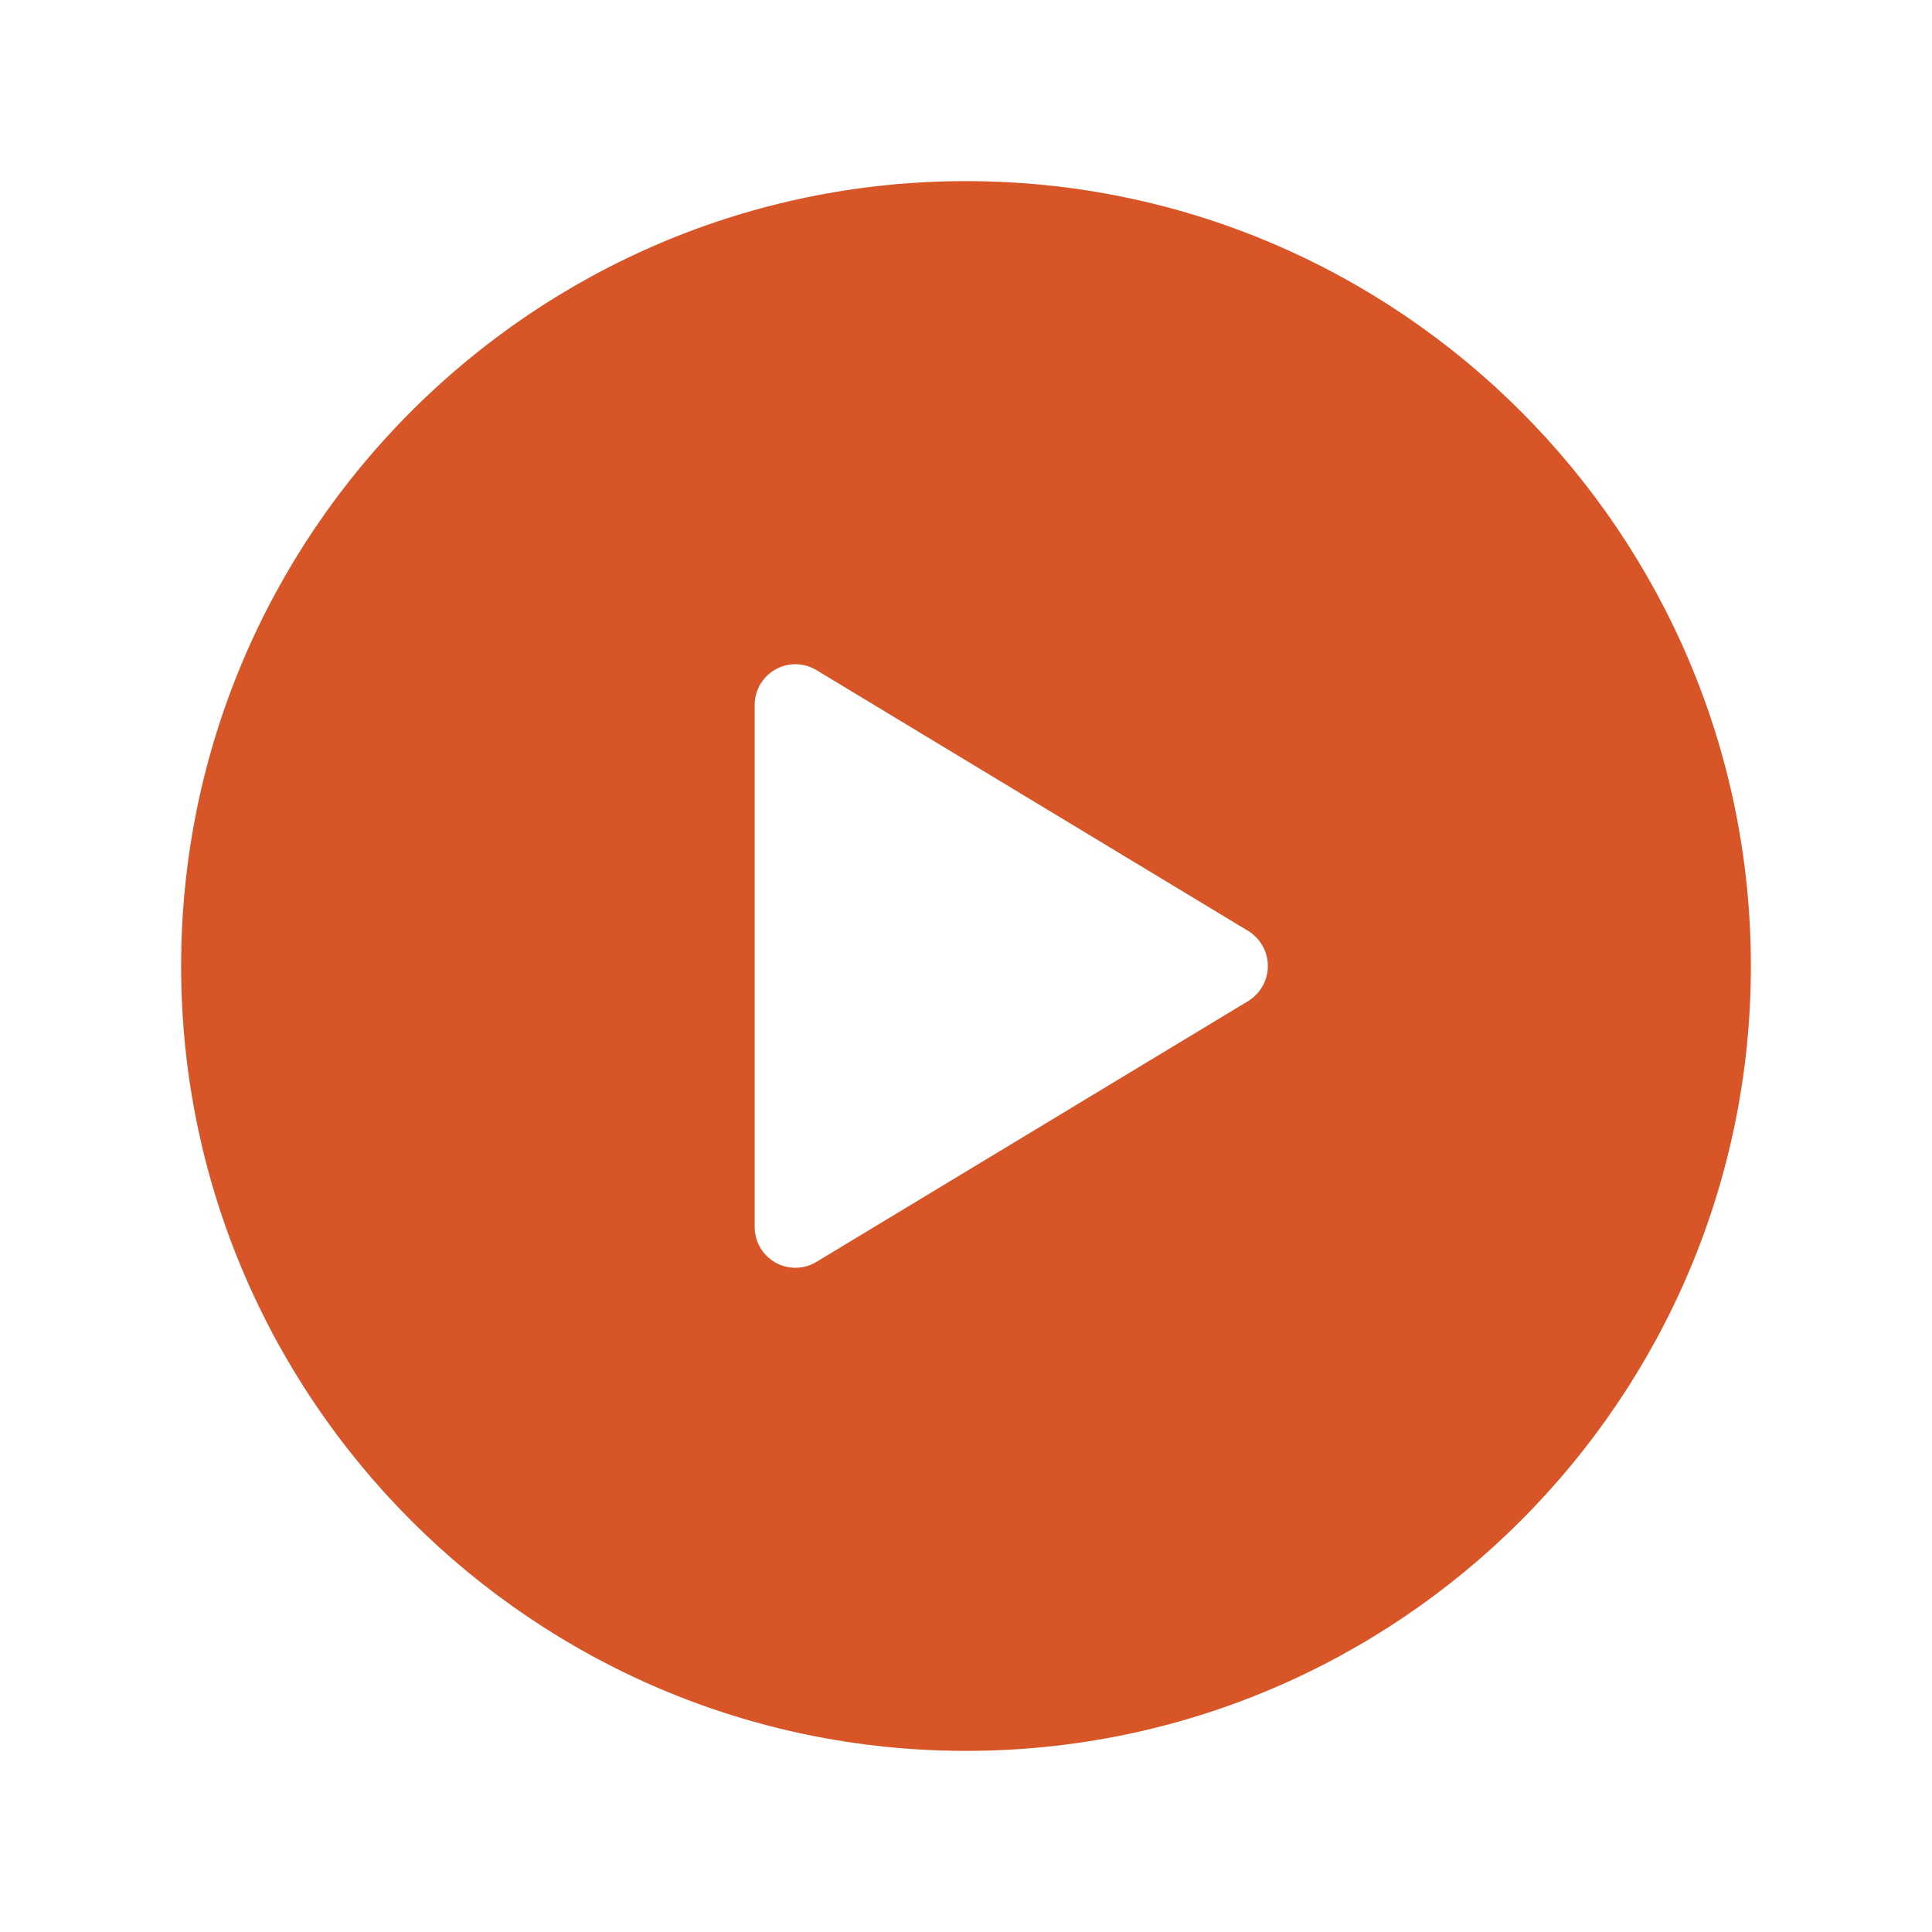 <svg width="512" height="512" viewBox="0 0 512 512" fill="none" xmlns="http://www.w3.org/2000/svg">
<path d="M256 48C141.31 48 48 141.31 48 256C48 370.69 141.31 464 256 464C370.69 464 464 370.69 464 256C464 141.31 370.69 48 256 48ZM330.77 265.3L216.32 334.44C214.68 335.423 212.807 335.952 210.895 335.972C208.983 335.992 207.099 335.504 205.438 334.556C203.777 333.609 202.398 332.236 201.442 330.58C200.487 328.923 199.989 327.042 200 325.13V186.87C199.989 184.958 200.487 183.077 201.442 181.42C202.398 179.764 203.777 178.391 205.438 177.444C207.099 176.496 208.983 176.008 210.895 176.028C212.807 176.048 214.68 176.577 216.32 177.56L330.77 246.7C332.365 247.672 333.684 249.038 334.599 250.667C335.514 252.295 335.994 254.132 335.994 256C335.994 257.868 335.514 259.705 334.599 261.333C333.684 262.962 332.365 264.328 330.77 265.3Z" fill="#D75527"/>
</svg>
